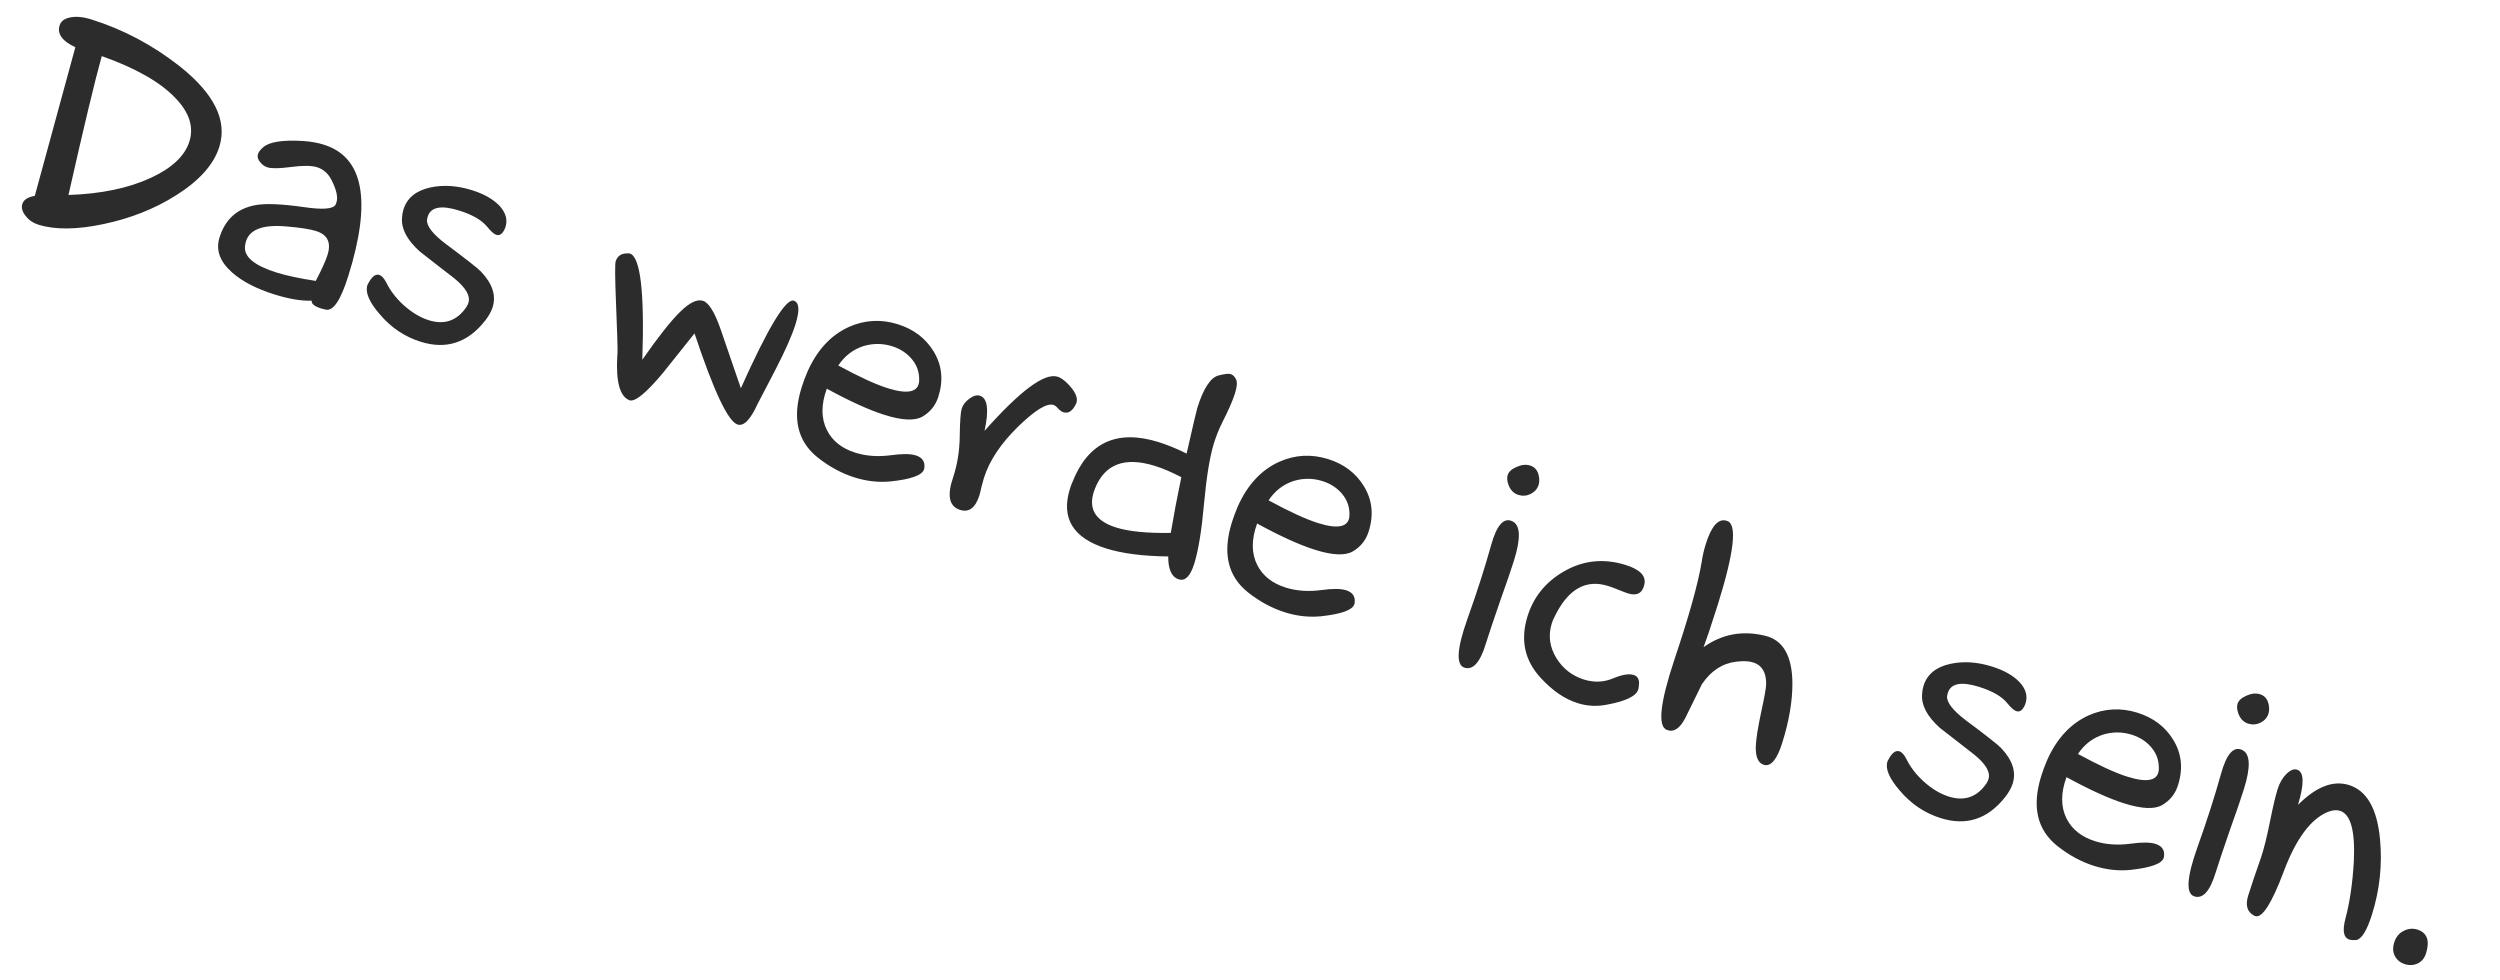 <?xml version="1.0" encoding="UTF-8"?> <svg xmlns="http://www.w3.org/2000/svg" width="102" height="40" viewBox="0 0 102 40" fill="none"><path d="M1.42 7.991L3.074 1.927C2.539 1.677 2.324 1.381 2.432 1.038C2.483 0.874 2.615 0.768 2.826 0.72C3.075 0.658 3.374 0.683 3.725 0.792C5.022 1.199 6.219 1.832 7.317 2.692C8.741 3.818 9.285 4.917 8.948 5.991C8.722 6.714 8.129 7.376 7.172 7.976C6.304 8.523 5.323 8.911 4.228 9.141C3.14 9.373 2.249 9.381 1.556 9.164C1.347 9.098 1.176 8.979 1.042 8.806C0.907 8.633 0.864 8.472 0.91 8.323C0.964 8.151 1.134 8.041 1.42 7.991ZM4.152 2.289C3.876 3.275 3.423 5.164 2.794 7.955C4.118 7.911 5.234 7.68 6.143 7.261C7.013 6.862 7.542 6.365 7.729 5.768C7.913 5.179 7.725 4.592 7.163 4.007C6.548 3.356 5.545 2.783 4.152 2.289ZM12.716 12.268C12.294 12.283 11.785 12.197 11.188 12.01C10.458 11.781 9.884 11.483 9.467 11.115C8.967 10.671 8.797 10.197 8.956 9.69C9.189 8.944 9.679 8.504 10.426 8.369C10.834 8.293 11.497 8.32 12.414 8.452C13.142 8.558 13.564 8.53 13.68 8.37C13.699 8.335 13.716 8.295 13.73 8.25C13.795 8.042 13.726 7.738 13.524 7.339C13.386 7.074 13.19 6.902 12.937 6.823C12.713 6.753 12.362 6.749 11.884 6.812C11.405 6.875 11.084 6.881 10.92 6.83C10.809 6.795 10.72 6.738 10.654 6.66C10.531 6.532 10.488 6.408 10.525 6.288C10.553 6.199 10.623 6.106 10.735 6.01C10.986 5.786 11.536 5.701 12.387 5.754C12.692 5.776 12.967 5.825 13.213 5.903C14.838 6.412 15.17 8.199 14.21 11.262C13.902 12.247 13.595 12.703 13.29 12.632C13.22 12.618 13.156 12.602 13.096 12.584C12.828 12.499 12.701 12.394 12.716 12.268ZM12.883 11.461C13.127 10.997 13.287 10.642 13.364 10.396C13.521 9.896 13.364 9.573 12.895 9.426C12.641 9.346 12.231 9.283 11.664 9.237C10.731 9.157 10.189 9.36 10.037 9.844C10.016 9.911 10.003 9.981 9.996 10.053C9.952 10.481 10.381 10.836 11.283 11.119C11.693 11.247 12.227 11.361 12.883 11.461ZM20.1 12.531C20.044 12.71 19.941 12.895 19.792 13.085C19.084 13.985 18.208 14.271 17.165 13.944C16.509 13.739 15.951 13.364 15.491 12.818C15.065 12.324 14.897 11.932 14.988 11.641C14.997 11.611 15.009 11.587 15.024 11.567C15.169 11.285 15.32 11.168 15.477 11.217C15.574 11.248 15.668 11.351 15.761 11.527C15.92 11.855 16.155 12.163 16.467 12.449C16.806 12.751 17.147 12.956 17.49 13.064C18.138 13.267 18.654 13.085 19.036 12.517C19.07 12.462 19.095 12.409 19.111 12.356C19.2 12.073 19.006 11.738 18.53 11.351C18.061 10.992 17.594 10.628 17.128 10.261C16.61 9.796 16.369 9.339 16.402 8.892C16.408 8.77 16.428 8.654 16.463 8.542C16.61 8.072 16.978 7.774 17.566 7.647C18.093 7.534 18.658 7.572 19.262 7.761C19.746 7.913 20.118 8.124 20.378 8.394C20.652 8.693 20.728 8.999 20.606 9.312C20.511 9.536 20.393 9.626 20.251 9.582C20.154 9.552 20.026 9.438 19.867 9.24C19.647 8.975 19.269 8.758 18.732 8.59C18.001 8.361 17.574 8.444 17.45 8.839C17.439 8.877 17.43 8.919 17.423 8.966C17.4 9.221 17.657 9.551 18.193 9.956C19.01 10.564 19.486 10.939 19.622 11.079C20.09 11.57 20.25 12.054 20.1 12.531ZM28.337 13.602C27.904 14.146 27.473 14.686 27.043 15.223C26.363 16.033 25.912 16.403 25.688 16.333C25.292 16.185 25.125 15.583 25.185 14.53L25.194 14.422C25.203 14.237 25.183 13.567 25.135 12.414C25.091 11.353 25.086 10.77 25.119 10.665C25.191 10.434 25.364 10.325 25.639 10.337C25.664 10.337 25.683 10.339 25.698 10.343C26.131 10.479 26.3 11.924 26.206 14.678C26.862 13.737 27.377 13.084 27.754 12.719C28.133 12.347 28.441 12.198 28.68 12.272C28.918 12.347 29.16 12.738 29.405 13.445L30.227 15.84C31.341 13.356 32.062 12.166 32.39 12.268L32.401 12.272C32.612 12.355 32.631 12.675 32.455 13.235C32.313 13.689 32.034 14.318 31.619 15.121C31.387 15.573 31.151 16.027 30.909 16.483C30.619 17.121 30.348 17.4 30.094 17.321C29.706 17.199 29.121 15.96 28.337 13.602ZM33.733 15.858C33.496 16.512 33.498 17.078 33.742 17.555C33.965 17.994 34.352 18.299 34.904 18.472C35.343 18.61 35.828 18.643 36.358 18.572C36.812 18.509 37.147 18.512 37.363 18.579C37.639 18.666 37.754 18.846 37.71 19.118L37.699 19.152C37.625 19.39 37.168 19.554 36.33 19.643C35.849 19.689 35.362 19.635 34.87 19.481C34.341 19.315 33.837 19.042 33.358 18.663C32.533 18.003 32.316 17.051 32.706 15.806C32.769 15.605 32.848 15.392 32.943 15.168C33.334 14.284 33.898 13.674 34.633 13.34C35.28 13.051 35.947 13.015 36.632 13.229C37.274 13.431 37.757 13.795 38.083 14.323C38.431 14.882 38.499 15.501 38.287 16.18C38.175 16.537 37.959 16.809 37.638 16.996C37.328 17.177 36.815 17.155 36.099 16.931C35.473 16.735 34.684 16.377 33.733 15.858ZM34.202 14.912C35.055 15.376 35.728 15.685 36.22 15.839C37.04 16.096 37.467 16 37.501 15.553C37.517 15.214 37.422 14.918 37.214 14.665C37.007 14.411 36.736 14.232 36.4 14.127C36.013 14.005 35.625 14.003 35.236 14.118C34.809 14.255 34.464 14.519 34.202 14.912ZM40.169 17.58C41.624 15.94 42.617 15.203 43.146 15.369L43.213 15.39C43.39 15.478 43.563 15.631 43.733 15.848C43.908 16.074 43.97 16.266 43.921 16.422L43.907 16.467C43.764 16.766 43.592 16.884 43.391 16.821C43.302 16.793 43.213 16.724 43.124 16.615C43.081 16.569 43.034 16.537 42.982 16.521C42.713 16.437 42.232 16.732 41.537 17.407C40.828 18.102 40.364 18.8 40.145 19.5C40.119 19.582 40.086 19.699 40.047 19.851C40.015 20.004 39.986 20.122 39.961 20.204C39.8 20.719 39.536 20.919 39.171 20.804C38.724 20.664 38.63 20.217 38.891 19.464C39.062 18.944 39.151 18.387 39.157 17.791C39.166 17.188 39.193 16.816 39.237 16.674C39.286 16.517 39.39 16.382 39.549 16.268C39.709 16.146 39.853 16.106 39.98 16.145C40.293 16.243 40.356 16.722 40.169 17.58ZM47.663 22.704C46.628 22.691 45.786 22.582 45.137 22.379C43.773 21.951 43.279 21.137 43.655 19.937C43.678 19.863 43.706 19.786 43.74 19.706C44.38 18.056 45.56 17.501 47.283 18.041C47.633 18.151 48.01 18.306 48.414 18.506C48.673 17.367 48.818 16.745 48.851 16.641C49.101 15.843 49.391 15.402 49.72 15.317C49.969 15.256 50.13 15.237 50.205 15.26C50.302 15.29 50.377 15.363 50.431 15.478C50.487 15.586 50.472 15.778 50.386 16.054C50.295 16.344 50.122 16.74 49.866 17.242C49.735 17.503 49.623 17.784 49.529 18.082C49.361 18.619 49.227 19.44 49.125 20.546C49.027 21.645 48.893 22.463 48.725 23C48.566 23.507 48.356 23.719 48.095 23.638C47.805 23.547 47.661 23.235 47.663 22.704ZM47.768 21.742C47.889 21.018 48.032 20.261 48.198 19.47C47.811 19.267 47.454 19.114 47.126 19.011C45.888 18.623 45.071 18.932 44.674 19.937C44.365 20.716 44.653 21.245 45.541 21.523C46.062 21.686 46.805 21.759 47.768 21.742ZM51.29 21.36C51.052 22.014 51.055 22.58 51.298 23.057C51.521 23.495 51.908 23.801 52.46 23.974C52.9 24.112 53.385 24.145 53.915 24.074C54.368 24.011 54.703 24.014 54.919 24.081C55.195 24.168 55.311 24.347 55.266 24.62L55.256 24.654C55.181 24.892 54.724 25.056 53.886 25.145C53.405 25.191 52.919 25.137 52.426 24.983C51.897 24.817 51.393 24.544 50.914 24.165C50.089 23.505 49.872 22.553 50.262 21.308C50.325 21.107 50.404 20.894 50.499 20.67C50.891 19.786 51.454 19.176 52.19 18.842C52.837 18.553 53.503 18.517 54.189 18.731C54.83 18.932 55.314 19.297 55.639 19.825C55.988 20.384 56.056 21.003 55.843 21.681C55.731 22.039 55.515 22.311 55.195 22.497C54.884 22.678 54.371 22.657 53.655 22.433C53.029 22.236 52.241 21.879 51.29 21.36ZM51.758 20.414C52.612 20.878 53.285 21.187 53.776 21.341C54.596 21.598 55.023 21.502 55.057 21.055C55.074 20.716 54.978 20.42 54.771 20.166C54.564 19.913 54.292 19.734 53.957 19.629C53.569 19.507 53.181 19.505 52.793 19.62C52.365 19.756 52.02 20.021 51.758 20.414ZM62.773 19.788C62.724 19.945 62.617 20.067 62.45 20.154C62.286 20.233 62.118 20.246 61.947 20.192C61.761 20.134 61.627 19.998 61.547 19.785C61.489 19.628 61.478 19.493 61.513 19.381C61.556 19.247 61.676 19.137 61.874 19.052C62.075 18.96 62.262 18.94 62.433 18.994C62.619 19.052 62.736 19.191 62.782 19.41C62.811 19.55 62.809 19.677 62.773 19.788ZM61.769 22.875C61.655 23.241 61.464 23.799 61.195 24.55C60.937 25.296 60.746 25.866 60.622 26.262C60.391 27.024 60.101 27.351 59.75 27.241C59.4 27.131 59.438 26.476 59.863 25.274C60.258 24.17 60.581 23.166 60.832 22.262C61.063 21.418 61.359 21.089 61.718 21.275C62.035 21.44 62.052 21.973 61.769 22.875ZM66.657 27.539C66.799 27.583 66.871 27.692 66.874 27.865C66.873 27.922 66.865 27.997 66.852 28.091L66.838 28.136C66.754 28.404 66.326 28.61 65.552 28.752C65.151 28.831 64.756 28.81 64.369 28.688C63.839 28.522 63.334 28.176 62.852 27.648C62.2 26.936 62.024 26.099 62.325 25.137C62.571 24.355 63.059 23.75 63.79 23.324C64.582 22.86 65.429 22.77 66.331 23.052C66.913 23.235 67.166 23.498 67.091 23.843C67.011 24.203 66.788 24.325 66.423 24.211C66.348 24.188 66.22 24.139 66.038 24.066C65.864 23.995 65.721 23.942 65.609 23.907C64.692 23.619 63.961 24.045 63.416 25.184C63.375 25.262 63.341 25.345 63.313 25.435C63.159 25.927 63.223 26.401 63.505 26.858C63.773 27.286 64.145 27.574 64.622 27.724C65.039 27.855 65.442 27.837 65.829 27.672C66.187 27.523 66.463 27.478 66.657 27.539ZM69.505 26.405C70.254 25.87 71.089 25.714 72.01 25.937C72.742 26.109 73.115 26.746 73.13 27.848C73.136 28.587 72.998 29.407 72.715 30.309C72.512 30.958 72.274 31.26 72.001 31.215L71.957 31.201C71.733 31.131 71.626 30.885 71.636 30.462C71.645 30.17 71.718 29.702 71.855 29.057C71.992 28.437 72.06 28.049 72.06 27.893C72.059 27.426 71.883 27.138 71.533 27.028C71.354 26.972 71.124 26.961 70.843 26.996C70.273 27.063 69.804 27.371 69.436 27.918C69.21 28.38 68.983 28.841 68.757 29.302C68.532 29.731 68.282 29.89 68.006 29.779C67.625 29.635 67.728 28.681 68.314 26.916C68.909 25.146 69.281 23.817 69.428 22.93C69.465 22.68 69.521 22.435 69.596 22.197C69.827 21.459 70.111 21.142 70.446 21.247L70.48 21.258C70.883 21.409 70.749 22.554 70.079 24.693C69.971 25.036 69.852 25.404 69.72 25.797C69.65 25.996 69.578 26.199 69.505 26.405ZM82.119 31.966C82.062 32.145 81.96 32.33 81.81 32.521C81.102 33.42 80.226 33.707 79.183 33.38C78.527 33.174 77.969 32.799 77.509 32.254C77.083 31.76 76.915 31.367 77.006 31.077C77.016 31.047 77.027 31.022 77.042 31.002C77.188 30.72 77.339 30.604 77.495 30.653C77.592 30.683 77.687 30.786 77.779 30.963C77.938 31.291 78.173 31.598 78.485 31.884C78.824 32.187 79.165 32.392 79.508 32.499C80.156 32.703 80.672 32.52 81.055 31.952C81.088 31.897 81.113 31.844 81.129 31.792C81.218 31.508 81.024 31.173 80.548 30.787C80.079 30.427 79.612 30.063 79.146 29.696C78.628 29.231 78.387 28.775 78.421 28.327C78.426 28.206 78.446 28.089 78.481 27.977C78.628 27.508 78.996 27.209 79.584 27.083C80.111 26.97 80.676 27.007 81.28 27.197C81.765 27.349 82.136 27.559 82.396 27.829C82.671 28.128 82.747 28.434 82.624 28.748C82.529 28.972 82.411 29.062 82.269 29.017C82.172 28.987 82.044 28.873 81.885 28.676C81.665 28.41 81.287 28.194 80.75 28.025C80.019 27.796 79.592 27.88 79.469 28.275C79.457 28.312 79.448 28.354 79.441 28.401C79.419 28.656 79.675 28.986 80.211 29.392C81.028 30 81.504 30.374 81.64 30.515C82.109 31.006 82.268 31.489 82.119 31.966ZM84.312 31.708C84.074 32.362 84.077 32.928 84.32 33.406C84.543 33.844 84.93 34.149 85.482 34.322C85.922 34.46 86.407 34.493 86.937 34.422C87.39 34.359 87.725 34.362 87.941 34.43C88.217 34.516 88.333 34.696 88.288 34.968L88.278 35.002C88.203 35.24 87.746 35.404 86.908 35.494C86.427 35.539 85.94 35.485 85.448 35.331C84.919 35.165 84.415 34.893 83.936 34.513C83.111 33.854 82.894 32.901 83.284 31.656C83.347 31.455 83.426 31.242 83.521 31.018C83.913 30.134 84.476 29.525 85.211 29.19C85.859 28.902 86.525 28.865 87.211 29.08C87.852 29.281 88.335 29.645 88.661 30.173C89.01 30.733 89.078 31.352 88.865 32.03C88.753 32.388 88.537 32.66 88.217 32.846C87.906 33.027 87.393 33.005 86.677 32.781C86.051 32.585 85.263 32.227 84.312 31.708ZM84.78 30.762C85.634 31.226 86.306 31.535 86.798 31.689C87.618 31.946 88.046 31.851 88.079 31.403C88.096 31.064 88 30.768 87.793 30.515C87.586 30.262 87.314 30.082 86.979 29.977C86.591 29.856 86.203 29.853 85.815 29.969C85.387 30.105 85.043 30.369 84.78 30.762ZM92.552 29.12C92.504 29.277 92.396 29.399 92.229 29.486C92.065 29.565 91.897 29.578 91.726 29.525C91.54 29.466 91.406 29.33 91.326 29.117C91.269 28.96 91.257 28.825 91.292 28.713C91.335 28.579 91.455 28.47 91.653 28.384C91.854 28.292 92.041 28.272 92.212 28.326C92.398 28.384 92.515 28.523 92.561 28.742C92.59 28.883 92.588 29.009 92.552 29.12ZM91.548 32.208C91.434 32.573 91.243 33.131 90.974 33.882C90.716 34.628 90.525 35.199 90.401 35.594C90.17 36.356 89.88 36.683 89.529 36.573C89.179 36.463 89.216 35.808 89.642 34.607C90.037 33.502 90.36 32.498 90.611 31.594C90.842 30.75 91.138 30.421 91.497 30.607C91.814 30.772 91.831 31.305 91.548 32.208ZM93.758 32.839C94.498 32.096 95.192 31.827 95.841 32.03C96.564 32.257 96.985 32.99 97.104 34.231C97.204 35.269 97.095 36.296 96.778 37.309C96.567 37.98 96.347 38.329 96.118 38.355C96.01 38.362 95.922 38.355 95.855 38.334C95.616 38.26 95.563 37.973 95.695 37.474C95.875 36.793 95.989 36.01 96.037 35.125C96.094 33.898 95.907 33.217 95.474 33.082C95.333 33.037 95.169 33.051 94.982 33.124C94.278 33.411 93.675 34.225 93.173 35.566C92.685 36.862 92.299 37.466 92.016 37.377L91.983 37.366C91.686 37.216 91.6 36.94 91.727 36.537C91.843 36.164 92.018 35.646 92.251 34.982C92.361 34.656 92.477 34.194 92.6 33.593C92.729 32.946 92.837 32.484 92.923 32.209C93.005 31.948 93.124 31.739 93.279 31.583C93.444 31.422 93.59 31.361 93.717 31.401C94.007 31.492 94.021 31.971 93.758 32.839ZM98.982 38.897C98.919 39.098 98.801 39.237 98.63 39.315C98.468 39.387 98.298 39.395 98.119 39.339C97.94 39.282 97.806 39.175 97.716 39.016C97.627 38.857 97.616 38.669 97.684 38.453C97.754 38.23 97.881 38.073 98.065 37.983C98.251 37.886 98.437 37.866 98.623 37.925C99.026 38.051 99.145 38.375 98.982 38.897Z" fill="#2C2C2C"></path></svg> 